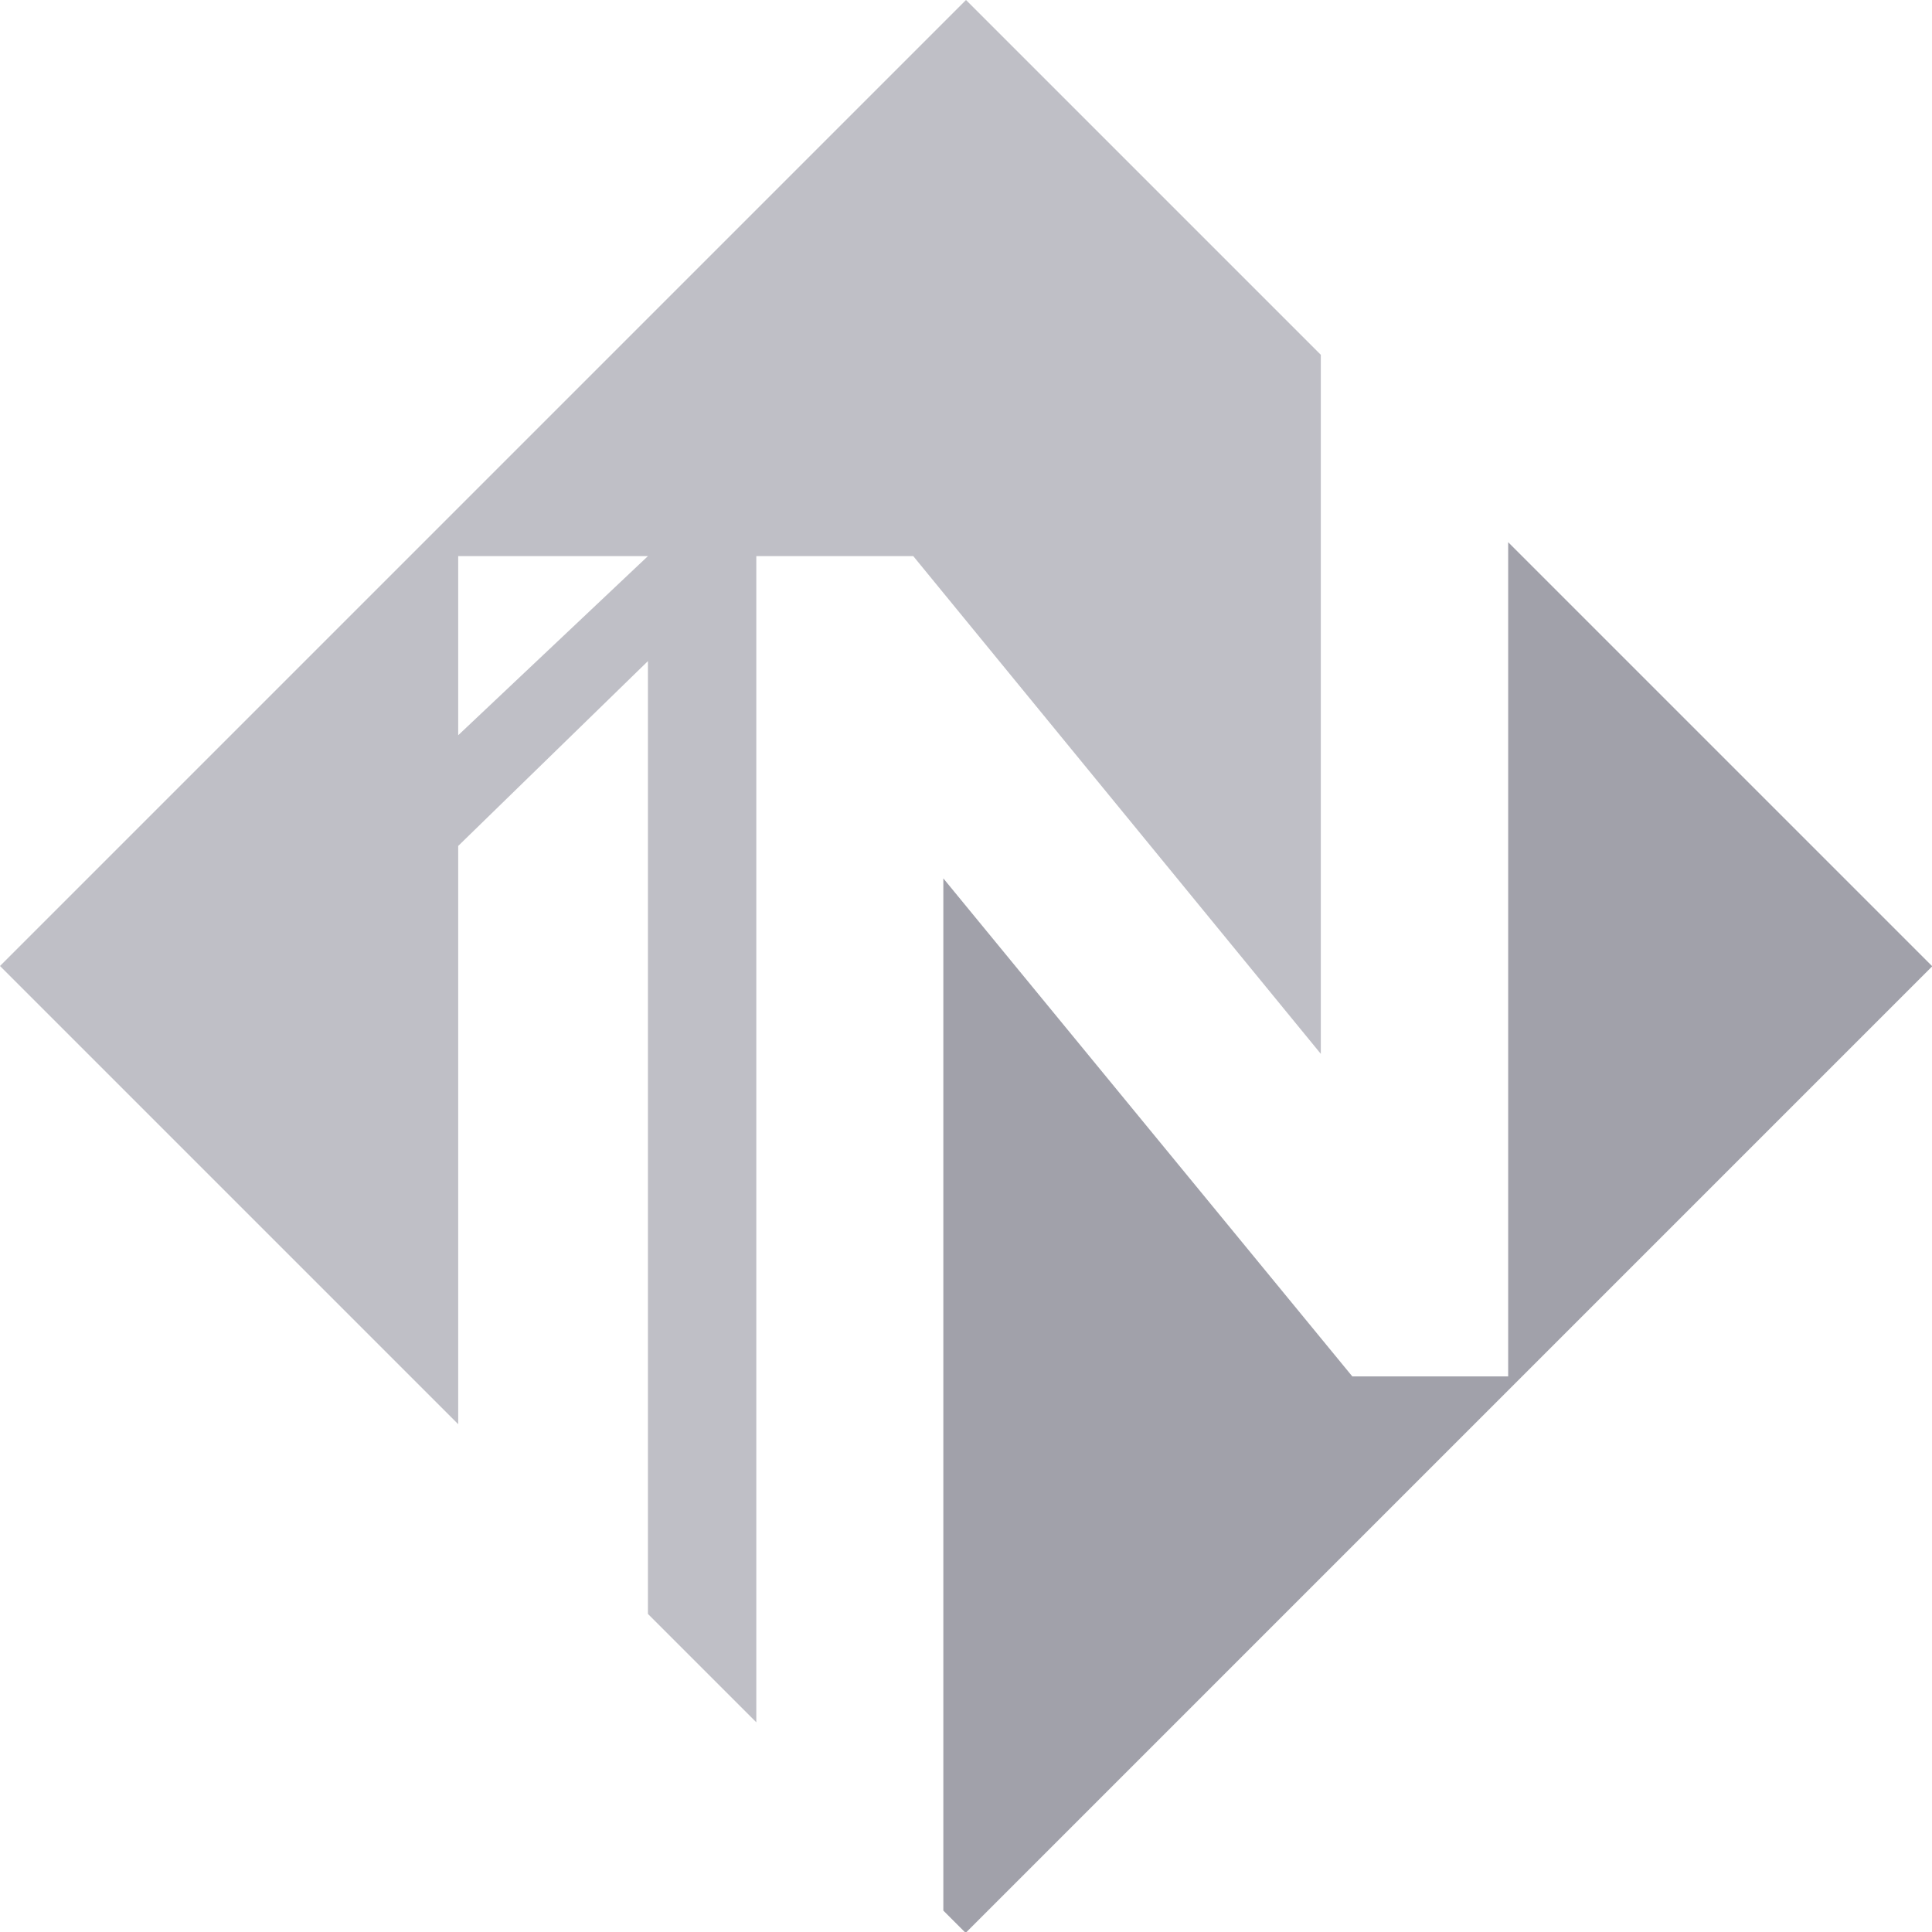 <?xml version="1.0" encoding="UTF-8" standalone="no"?>
<!-- Created with Inkscape (http://www.inkscape.org/) -->

<svg
   xmlns:dc="http://purl.org/dc/elements/1.1/"
   xmlns:cc="http://creativecommons.org/ns#"
   xmlns:rdf="http://www.w3.org/1999/02/22-rdf-syntax-ns#"
   xmlns:svg="http://www.w3.org/2000/svg"
   xmlns="http://www.w3.org/2000/svg"
   xmlns:sodipodi="http://sodipodi.sourceforge.net/DTD/sodipodi-0.dtd"
   xmlns:inkscape="http://www.inkscape.org/namespaces/inkscape"
   width="100mm"
   height="100mm"
   viewBox="0 0 100 100"
   version="1.1"
   id="svg8"
   inkscape:version="0.92.2 (5c3e80d, 2017-08-06)">
  <defs
     id="defs2">
    <clipPath
       clipPathUnits="userSpaceOnUse"
       id="clipPath3725">
      <path
         d="M 0,742.197 H 2049.197 V 0 H 0 Z"
         id="path3723"
         inkscape:connector-curvature="0" />
    </clipPath>
  </defs>
  <sodipodi:namedview
     id="base"
     pagecolor="#ffffff"
     bordercolor="#666666"
     borderopacity="1.0"
     inkscape:pageopacity="0.0"
     inkscape:pageshadow="2"
     inkscape:zoom="0.35"
     inkscape:cx="1305.9601"
     inkscape:cy="123.26205"
     inkscape:document-units="mm"
     inkscape:current-layer="layer1"
     showgrid="false"
     inkscape:window-width="1613"
     inkscape:window-height="841"
     inkscape:window-x="278"
     inkscape:window-y="322"
     inkscape:window-maximized="0" />
  <g
     inkscape:label="Layer 1"
     inkscape:groupmode="layer"
     id="layer1"
     transform="translate(362.544,-81.446)">
    <path
       inkscape:connector-curvature="0"
       id="path3769"
       style="fill:#a1a1aa;fill-opacity:0.668;fill-rule:nonzero;stroke:none;stroke-width:0.353"
       d="m -338.827,119.501 v -9.271 h 9.82 z m 44.648,-19.69 -18.365,-18.365 -50,50 23.717,23.717 v -29.932 l 9.82,-9.567 v 49.319 l 5.61,5.61 v -60.363 h 8.123 l 21.095,25.763 z" />
    <g
       id="g3771"
       transform="matrix(0.353,0,0,-0.353,-284.481,109.51)"
       style="fill:#a1a1aa;fill-opacity:1">
      <path
         d="m 0,0 v -122.322 h -22.853 l -59.969,73.028 v -151.349 l 3.271,-3.271 141.732,141.733 z"
         style="fill:#a1a1aa;fill-opacity:1;fill-rule:nonzero;stroke:none"
         id="path3773"
         inkscape:connector-curvature="0" />
    </g>
  </g>
</svg>
